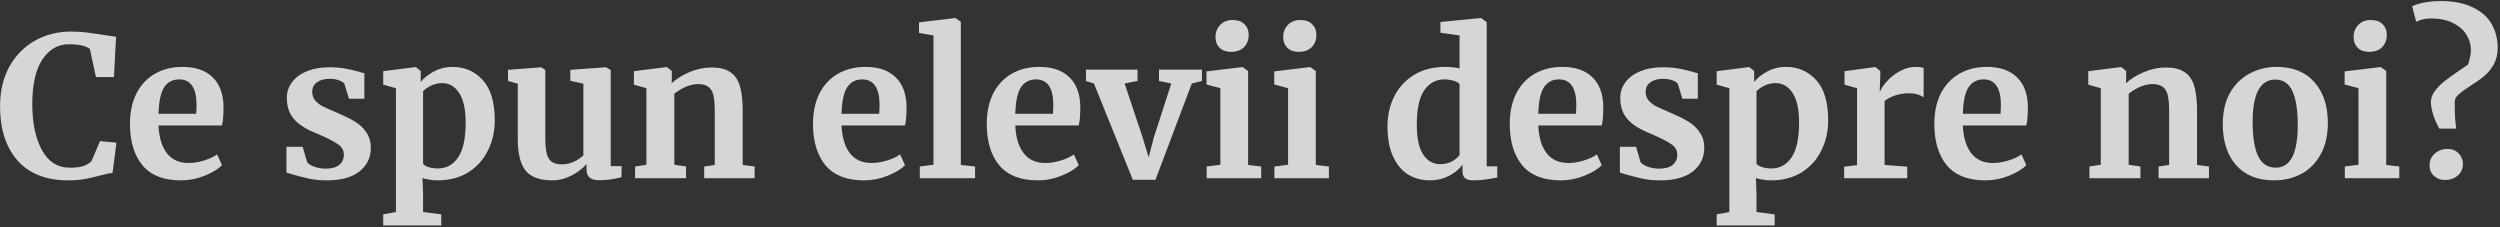 <?xml version="1.0" encoding="UTF-8"?> <svg xmlns="http://www.w3.org/2000/svg" width="1024" height="93" viewBox="0 0 1024 93" fill="none"><rect x="0" y="0" width="1024" height="93" fill="#333333" stroke="none"/><path d="M28.022 73.88C18.956 73.88 12.022 71.187 7.222 65.8C2.422 60.36 0.022 52.947 0.022 43.56C0.022 37.373 1.276 31.987 3.782 27.4C6.342 22.76 9.836 19.187 14.262 16.68C18.689 14.173 23.702 12.92 29.302 12.92C31.649 12.92 33.916 13.08 36.102 13.4C38.289 13.667 40.876 14.04 43.862 14.52C46.102 14.893 47.329 15.08 47.542 15.08L46.662 31.56H39.302L36.822 20.12C36.236 19.533 35.222 19.053 33.782 18.68C32.342 18.307 30.502 18.12 28.262 18.12C23.729 18.12 20.076 20.227 17.302 24.44C14.582 28.6 13.222 34.653 13.222 42.6C13.222 50.28 14.529 56.547 17.142 61.4C19.756 66.253 23.569 68.68 28.582 68.68C30.982 68.68 32.822 68.467 34.102 68.04C35.436 67.56 36.556 66.893 37.462 66.04L40.982 57.8L47.702 58.44L46.102 70.84C44.982 70.947 43.862 71.16 42.742 71.48C41.676 71.747 41.009 71.907 40.742 71.96C38.609 72.547 36.609 73 34.742 73.32C32.929 73.693 30.689 73.88 28.022 73.88ZM74.118 73.88C67.079 73.88 61.825 71.827 58.358 67.72C54.945 63.56 53.239 57.907 53.239 50.76C53.239 45.96 54.118 41.8 55.879 38.28C57.692 34.76 60.225 32.067 63.478 30.2C66.732 28.333 70.492 27.4 74.758 27.4C80.092 27.4 84.198 28.813 87.079 31.64C89.959 34.413 91.452 38.387 91.558 43.56C91.558 47.08 91.345 49.693 90.918 51.4H64.918C65.132 56.253 66.278 60.04 68.359 62.76C70.439 65.427 73.398 66.76 77.239 66.76C79.319 66.76 81.452 66.413 83.638 65.72C85.879 65.027 87.638 64.2 88.918 63.24L90.918 67.64C89.478 69.187 87.132 70.627 83.879 71.96C80.678 73.24 77.425 73.88 74.118 73.88ZM80.359 46.6C80.465 45.107 80.519 43.96 80.519 43.16C80.519 36.067 78.145 32.52 73.398 32.52C70.785 32.52 68.758 33.56 67.319 35.64C65.879 37.72 65.079 41.373 64.918 46.6H80.359ZM125.807 66.44C126.234 67.08 127.194 67.693 128.687 68.28C130.234 68.813 131.781 69.08 133.327 69.08C135.834 69.08 137.701 68.573 138.927 67.56C140.207 66.493 140.847 65.107 140.847 63.4C140.847 61.64 140.074 60.227 138.527 59.16C136.981 58.04 134.367 56.68 130.687 55.08L128.447 54.12C124.767 52.573 122.021 50.707 120.207 48.52C118.394 46.333 117.487 43.507 117.487 40.04C117.487 37.64 118.207 35.507 119.647 33.64C121.087 31.72 123.114 30.227 125.727 29.16C128.341 28.093 131.354 27.56 134.767 27.56C137.274 27.56 139.407 27.72 141.167 28.04C142.981 28.36 144.874 28.787 146.847 29.32C147.914 29.693 148.714 29.907 149.247 29.96V40.44H142.927L141.087 34.36C140.767 33.827 140.047 33.347 138.927 32.92C137.807 32.493 136.527 32.28 135.087 32.28C132.901 32.28 131.141 32.76 129.807 33.72C128.527 34.627 127.887 35.907 127.887 37.56C127.887 39.053 128.341 40.307 129.247 41.32C130.154 42.28 131.141 43.027 132.207 43.56C133.274 44.093 135.247 44.973 138.127 46.2C141.007 47.427 143.381 48.6 145.247 49.72C147.167 50.84 148.741 52.307 149.967 54.12C151.247 55.88 151.887 58.04 151.887 60.6C151.887 64.547 150.341 67.747 147.247 70.2C144.154 72.653 139.701 73.88 133.887 73.88C131.167 73.88 128.714 73.64 126.527 73.16C124.394 72.68 121.914 72.04 119.087 71.24L117.327 70.68V60.12H123.967L125.807 66.44ZM202.652 49.32C202.652 53.8 201.718 57.907 199.852 61.64C198.038 65.373 195.345 68.36 191.772 70.6C188.252 72.787 184.038 73.88 179.132 73.88C178.065 73.88 176.945 73.773 175.772 73.56C174.652 73.4 173.745 73.187 173.052 72.92L173.292 79.56V86.84L180.732 87.8V92.36H156.972V87.8L162.172 86.84V36.12L156.972 34.68V29.16L170.172 27.48H170.332L172.332 29.08V33.56C173.665 31.907 175.478 30.467 177.772 29.24C180.065 28.013 182.572 27.4 185.292 27.4C190.358 27.4 194.518 29.213 197.772 32.84C201.025 36.413 202.652 41.907 202.652 49.32ZM181.132 34.04C179.532 34.04 178.012 34.387 176.572 35.08C175.132 35.773 174.038 36.547 173.292 37.4V67.08C173.665 67.613 174.412 68.067 175.532 68.44C176.705 68.813 177.985 69 179.372 69C182.838 69 185.585 67.507 187.612 64.52C189.692 61.48 190.732 56.733 190.732 50.28C190.732 44.84 189.852 40.787 188.092 38.12C186.332 35.4 184.012 34.04 181.132 34.04ZM245.273 73.8C243.513 73.8 242.233 73.427 241.433 72.68C240.633 71.933 240.233 70.813 240.233 69.32V67.16C238.793 68.92 236.766 70.493 234.153 71.88C231.54 73.213 228.926 73.88 226.313 73.88C221.193 73.88 217.54 72.573 215.353 69.96C213.166 67.293 212.073 62.92 212.073 56.84V34.28L208.073 33.16V28.6L221.673 27.56H221.753L223.353 28.68V56.84C223.353 60.733 223.833 63.453 224.793 65C225.753 66.547 227.54 67.32 230.153 67.32C233.3 67.32 236.233 66.093 238.953 63.64V34.28L233.593 33.08V28.6L248.073 27.56H248.233L250.153 28.68V68.04H254.633L254.553 72.6C254.34 72.653 253.353 72.867 251.593 73.24C249.833 73.613 247.726 73.8 245.273 73.8ZM264.767 36.12L259.647 34.68V29.16L272.927 27.48H273.167L275.167 29.08V32.2L275.087 34.12C276.953 32.36 279.38 30.84 282.367 29.56C285.353 28.28 288.367 27.64 291.407 27.64C294.66 27.64 297.193 28.253 299.007 29.48C300.873 30.653 302.207 32.52 303.007 35.08C303.807 37.64 304.207 41.107 304.207 45.48V67.56L309.087 68.2V73H288.447V68.2L292.767 67.56V45.48C292.767 42.707 292.58 40.547 292.207 39C291.833 37.4 291.14 36.253 290.127 35.56C289.167 34.813 287.78 34.44 285.967 34.44C282.927 34.44 279.673 35.747 276.207 38.36V67.48L281.007 68.2V73H260.127V68.2L264.767 67.48V36.12ZM353.884 73.88C346.844 73.88 341.591 71.827 338.124 67.72C334.711 63.56 333.004 57.907 333.004 50.76C333.004 45.96 333.884 41.8 335.644 38.28C337.457 34.76 339.991 32.067 343.244 30.2C346.497 28.333 350.257 27.4 354.524 27.4C359.857 27.4 363.964 28.813 366.844 31.64C369.724 34.413 371.217 38.387 371.324 43.56C371.324 47.08 371.111 49.693 370.684 51.4H344.684C344.897 56.253 346.044 60.04 348.124 62.76C350.204 65.427 353.164 66.76 357.004 66.76C359.084 66.76 361.217 66.413 363.404 65.72C365.644 65.027 367.404 64.2 368.684 63.24L370.684 67.64C369.244 69.187 366.897 70.627 363.644 71.96C360.444 73.24 357.191 73.88 353.884 73.88ZM360.124 46.6C360.231 45.107 360.284 43.96 360.284 43.16C360.284 36.067 357.911 32.52 353.164 32.52C350.551 32.52 348.524 33.56 347.084 35.64C345.644 37.72 344.844 41.373 344.684 46.6H360.124ZM382.349 14.52L376.429 13.48V9.16L391.229 7.4H391.389L393.549 8.92V67.56L399.389 68.2V73H376.749V68.2L382.349 67.48V14.52ZM425.056 73.88C418.016 73.88 412.763 71.827 409.296 67.72C405.883 63.56 404.176 57.907 404.176 50.76C404.176 45.96 405.056 41.8 406.816 38.28C408.629 34.76 411.163 32.067 414.416 30.2C417.669 28.333 421.429 27.4 425.696 27.4C431.029 27.4 435.136 28.813 438.016 31.64C440.896 34.413 442.389 38.387 442.496 43.56C442.496 47.08 442.283 49.693 441.856 51.4H415.856C416.069 56.253 417.216 60.04 419.296 62.76C421.376 65.427 424.336 66.76 428.176 66.76C430.256 66.76 432.389 66.413 434.576 65.72C436.816 65.027 438.576 64.2 439.856 63.24L441.856 67.64C440.416 69.187 438.069 70.627 434.816 71.96C431.616 73.24 428.363 73.88 425.056 73.88ZM431.296 46.6C431.403 45.107 431.456 43.96 431.456 43.16C431.456 36.067 429.083 32.52 424.336 32.52C421.723 32.52 419.696 33.56 418.256 35.64C416.816 37.72 416.016 41.373 415.856 46.6H431.296ZM444.8 28.52H465.92V33.16L460.64 34.2L467.92 55.96L470.48 64.44L472.64 56.2L479.76 34.2L474.72 33.16V28.52H492.32V33.16L488.16 34.2L473.28 73.64H464L448.08 34.2L444.8 33.16V28.52ZM504.104 21.24C502.184 21.24 500.664 20.68 499.544 19.56C498.424 18.44 497.864 17 497.864 15.24C497.864 13.213 498.504 11.533 499.784 10.2C501.064 8.867 502.77 8.2 504.904 8.2C507.037 8.2 508.664 8.787 509.784 9.96C510.904 11.08 511.464 12.493 511.464 14.2C511.464 16.333 510.824 18.04 509.544 19.32C508.264 20.6 506.477 21.24 504.184 21.24H504.104ZM499.864 36.12L494.184 34.6V29.24L508.824 27.48H508.984L511.224 29.08V67.56L516.584 68.2V73H494.264V68.2L499.864 67.48V36.12ZM531.838 21.24C529.918 21.24 528.398 20.68 527.278 19.56C526.158 18.44 525.598 17 525.598 15.24C525.598 13.213 526.238 11.533 527.518 10.2C528.798 8.867 530.505 8.2 532.638 8.2C534.771 8.2 536.398 8.787 537.518 9.96C538.638 11.08 539.198 12.493 539.198 14.2C539.198 16.333 538.558 18.04 537.278 19.32C535.998 20.6 534.211 21.24 531.918 21.24H531.838ZM527.598 36.12L521.918 34.6V29.24L536.558 27.48H536.718L538.958 29.08V67.56L544.318 68.2V73H521.998V68.2L527.598 67.48V36.12ZM585.757 73.88C582.45 73.88 579.49 73.107 576.877 71.56C574.263 69.96 572.183 67.507 570.637 64.2C569.09 60.893 568.317 56.76 568.317 51.8C568.317 47.32 569.223 43.24 571.037 39.56C572.903 35.827 575.623 32.867 579.197 30.68C582.77 28.493 587.063 27.4 592.077 27.4C594.103 27.4 596.023 27.613 597.837 28.04V14.52L589.997 13.4V9L606.477 7.4H606.717L608.957 9.08V68.12H613.277V72.68C609.437 73.48 606.263 73.88 603.757 73.88C602.05 73.88 600.823 73.587 600.077 73C599.383 72.467 599.037 71.373 599.037 69.72V67.48C597.65 69.347 595.757 70.893 593.357 72.12C590.957 73.293 588.423 73.88 585.757 73.88ZM589.917 67.24C591.677 67.24 593.223 66.893 594.557 66.2C595.943 65.453 597.037 64.573 597.837 63.56V34.44C597.463 33.907 596.663 33.453 595.437 33.08C594.263 32.707 592.983 32.52 591.597 32.52C588.183 32.52 585.437 34.013 583.357 37C581.33 39.933 580.317 44.653 580.317 51.16C580.317 56.6 581.197 60.653 582.957 63.32C584.717 65.933 587.037 67.24 589.917 67.24ZM639.275 73.88C632.235 73.88 626.981 71.827 623.515 67.72C620.101 63.56 618.395 57.907 618.395 50.76C618.395 45.96 619.275 41.8 621.035 38.28C622.848 34.76 625.381 32.067 628.635 30.2C631.888 28.333 635.648 27.4 639.915 27.4C645.248 27.4 649.355 28.813 652.235 31.64C655.115 34.413 656.608 38.387 656.715 43.56C656.715 47.08 656.501 49.693 656.075 51.4H630.075C630.288 56.253 631.435 60.04 633.515 62.76C635.595 65.427 638.555 66.76 642.395 66.76C644.475 66.76 646.608 66.413 648.795 65.72C651.035 65.027 652.795 64.2 654.075 63.24L656.075 67.64C654.635 69.187 652.288 70.627 649.035 71.96C645.835 73.24 642.581 73.88 639.275 73.88ZM645.515 46.6C645.621 45.107 645.675 43.96 645.675 43.16C645.675 36.067 643.301 32.52 638.555 32.52C635.941 32.52 633.915 33.56 632.475 35.64C631.035 37.72 630.235 41.373 630.075 46.6H645.515ZM671.979 66.44C672.406 67.08 673.366 67.693 674.859 68.28C676.406 68.813 677.952 69.08 679.499 69.08C682.006 69.08 683.872 68.573 685.099 67.56C686.379 66.493 687.019 65.107 687.019 63.4C687.019 61.64 686.246 60.227 684.699 59.16C683.152 58.04 680.539 56.68 676.859 55.08L674.619 54.12C670.939 52.573 668.192 50.707 666.379 48.52C664.566 46.333 663.659 43.507 663.659 40.04C663.659 37.64 664.379 35.507 665.819 33.64C667.259 31.72 669.286 30.227 671.899 29.16C674.512 28.093 677.526 27.56 680.939 27.56C683.446 27.56 685.579 27.72 687.339 28.04C689.152 28.36 691.046 28.787 693.019 29.32C694.086 29.693 694.886 29.907 695.419 29.96V40.44H689.099L687.259 34.36C686.939 33.827 686.219 33.347 685.099 32.92C683.979 32.493 682.699 32.28 681.259 32.28C679.072 32.28 677.312 32.76 675.979 33.72C674.699 34.627 674.059 35.907 674.059 37.56C674.059 39.053 674.512 40.307 675.419 41.32C676.326 42.28 677.312 43.027 678.379 43.56C679.446 44.093 681.419 44.973 684.299 46.2C687.179 47.427 689.552 48.6 691.419 49.72C693.339 50.84 694.912 52.307 696.139 54.12C697.419 55.88 698.059 58.04 698.059 60.6C698.059 64.547 696.512 67.747 693.419 70.2C690.326 72.653 685.872 73.88 680.059 73.88C677.339 73.88 674.886 73.64 672.699 73.16C670.566 72.68 668.086 72.04 665.259 71.24L663.499 70.68V60.12H670.139L671.979 66.44ZM748.824 49.32C748.824 53.8 747.89 57.907 746.024 61.64C744.21 65.373 741.517 68.36 737.944 70.6C734.424 72.787 730.21 73.88 725.304 73.88C724.237 73.88 723.117 73.773 721.944 73.56C720.824 73.4 719.917 73.187 719.224 72.92L719.464 79.56V86.84L726.904 87.8V92.36H703.144V87.8L708.344 86.84V36.12L703.144 34.68V29.16L716.344 27.48H716.504L718.504 29.08V33.56C719.837 31.907 721.65 30.467 723.944 29.24C726.237 28.013 728.744 27.4 731.464 27.4C736.53 27.4 740.69 29.213 743.944 32.84C747.197 36.413 748.824 41.907 748.824 49.32ZM727.304 34.04C725.704 34.04 724.184 34.387 722.744 35.08C721.304 35.773 720.21 36.547 719.464 37.4V67.08C719.837 67.613 720.584 68.067 721.704 68.44C722.877 68.813 724.157 69 725.544 69C729.01 69 731.757 67.507 733.784 64.52C735.864 61.48 736.904 56.733 736.904 50.28C736.904 44.84 736.024 40.787 734.264 38.12C732.504 35.4 730.184 34.04 727.304 34.04ZM755.365 68.28L760.645 67.64V36.12L755.525 34.68V29.16L767.925 27.48H768.165L770.165 29.08V30.84L769.925 37.32H770.165C770.538 36.253 771.418 34.947 772.805 33.4C774.191 31.8 775.925 30.413 778.005 29.24C780.138 28.013 782.431 27.4 784.885 27.4C786.058 27.4 787.071 27.56 787.925 27.88V39.88C786.325 38.76 784.378 38.2 782.085 38.2C778.191 38.2 774.805 39.24 771.925 41.32V67.56L781.205 68.28V73H755.365V68.28ZM813.181 73.88C806.141 73.88 800.888 71.827 797.421 67.72C794.008 63.56 792.301 57.907 792.301 50.76C792.301 45.96 793.181 41.8 794.941 38.28C796.754 34.76 799.288 32.067 802.541 30.2C805.794 28.333 809.554 27.4 813.821 27.4C819.154 27.4 823.261 28.813 826.141 31.64C829.021 34.413 830.514 38.387 830.621 43.56C830.621 47.08 830.408 49.693 829.981 51.4H803.981C804.194 56.253 805.341 60.04 807.421 62.76C809.501 65.427 812.461 66.76 816.301 66.76C818.381 66.76 820.514 66.413 822.701 65.72C824.941 65.027 826.701 64.2 827.981 63.24L829.981 67.64C828.541 69.187 826.194 70.627 822.941 71.96C819.741 73.24 816.488 73.88 813.181 73.88ZM819.421 46.6C819.528 45.107 819.581 43.96 819.581 43.16C819.581 36.067 817.208 32.52 812.461 32.52C809.848 32.52 807.821 33.56 806.381 35.64C804.941 37.72 804.141 41.373 803.981 46.6H819.421ZM860.47 36.12L855.35 34.68V29.16L868.63 27.48H868.87L870.87 29.08V32.2L870.79 34.12C872.656 32.36 875.083 30.84 878.07 29.56C881.056 28.28 884.07 27.64 887.11 27.64C890.363 27.64 892.896 28.253 894.71 29.48C896.576 30.653 897.91 32.52 898.71 35.08C899.51 37.64 899.91 41.107 899.91 45.48V67.56L904.79 68.2V73H884.15V68.2L888.47 67.56V45.48C888.47 42.707 888.283 40.547 887.91 39C887.536 37.4 886.843 36.253 885.83 35.56C884.87 34.813 883.483 34.44 881.67 34.44C878.63 34.44 875.376 35.747 871.91 38.36V67.48L876.71 68.2V73H855.83V68.2L860.47 67.48V36.12ZM910.443 50.84C910.443 45.827 911.43 41.56 913.403 38.04C915.43 34.52 918.123 31.88 921.483 30.12C924.843 28.307 928.496 27.4 932.443 27.4C939.163 27.4 944.336 29.48 947.963 33.64C951.643 37.747 953.483 43.347 953.483 50.44C953.483 55.507 952.47 59.827 950.443 63.4C948.47 66.92 945.803 69.56 942.443 71.32C939.136 73.027 935.483 73.88 931.483 73.88C924.816 73.88 919.643 71.827 915.963 67.72C912.283 63.56 910.443 57.933 910.443 50.84ZM932.123 68.68C938.15 68.68 941.163 62.867 941.163 51.24C941.163 45.16 940.443 40.547 939.003 37.4C937.563 34.2 935.216 32.6 931.963 32.6C925.776 32.6 922.683 38.413 922.683 50.04C922.683 56.12 923.43 60.76 924.923 63.96C926.47 67.107 928.87 68.68 932.123 68.68ZM970.275 21.24C968.355 21.24 966.835 20.68 965.715 19.56C964.595 18.44 964.035 17 964.035 15.24C964.035 13.213 964.675 11.533 965.955 10.2C967.235 8.867 968.942 8.2 971.075 8.2C973.209 8.2 974.835 8.787 975.955 9.96C977.075 11.08 977.635 12.493 977.635 14.2C977.635 16.333 976.995 18.04 975.715 19.32C974.435 20.6 972.649 21.24 970.355 21.24H970.275ZM966.035 36.12L960.355 34.6V29.24L974.995 27.48H975.155L977.395 29.08V67.56L982.755 68.2V73H960.435V68.2L966.035 67.48V36.12ZM999.13 52.68C996.996 48.787 995.85 45.213 995.69 41.96C995.69 40.307 996.223 38.76 997.29 37.32C998.356 35.88 999.69 34.52 1001.29 33.24C1002.89 31.96 1005.13 30.36 1008.01 28.44L1010.89 26.44C1011.1 25.907 1011.34 25.053 1011.61 23.88C1011.93 22.707 1012.09 21.56 1012.09 20.44C1012.09 18.253 1011.48 16.173 1010.25 14.2C1009.02 12.227 1007.18 10.627 1004.73 9.4C1002.28 8.173 999.263 7.56 995.69 7.56C993.503 7.56 991.503 8.013 989.69 8.92L988.01 2.6C989.076 2.013 990.65 1.507 992.73 1.08C994.863 0.653 997.236 0.44 999.85 0.44C1005.13 0.44 1009.5 1.32 1012.97 3.08C1016.49 4.787 1019.05 7.08 1020.65 9.96C1022.25 12.84 1023.05 16.04 1023.05 19.56C1023.05 22.173 1022.52 24.44 1021.45 26.36C1020.38 28.28 1019.1 29.853 1017.61 31.08C1016.17 32.307 1014.3 33.64 1012.01 35.08C1010.36 36.147 1009.05 37.053 1008.09 37.8C1007.13 38.547 1006.36 39.347 1005.77 40.2C1005.5 41 1005.4 41.8 1005.45 42.6C1005.45 46.813 1005.66 50.173 1006.09 52.68H999.13ZM1001.29 73.72C999.636 73.72 998.196 73.16 996.97 72.04C995.743 70.92 995.13 69.48 995.13 67.72C995.13 65.8 995.85 64.2 997.29 62.92C998.73 61.64 1000.44 61 1002.41 61C1004.38 61 1005.93 61.613 1007.05 62.84C1008.22 64.013 1008.81 65.427 1008.81 67.08C1008.81 69.107 1008.09 70.733 1006.65 71.96C1005.26 73.133 1003.48 73.72 1001.29 73.72Z" fill="white" fill-opacity="0.8"></path></svg> 